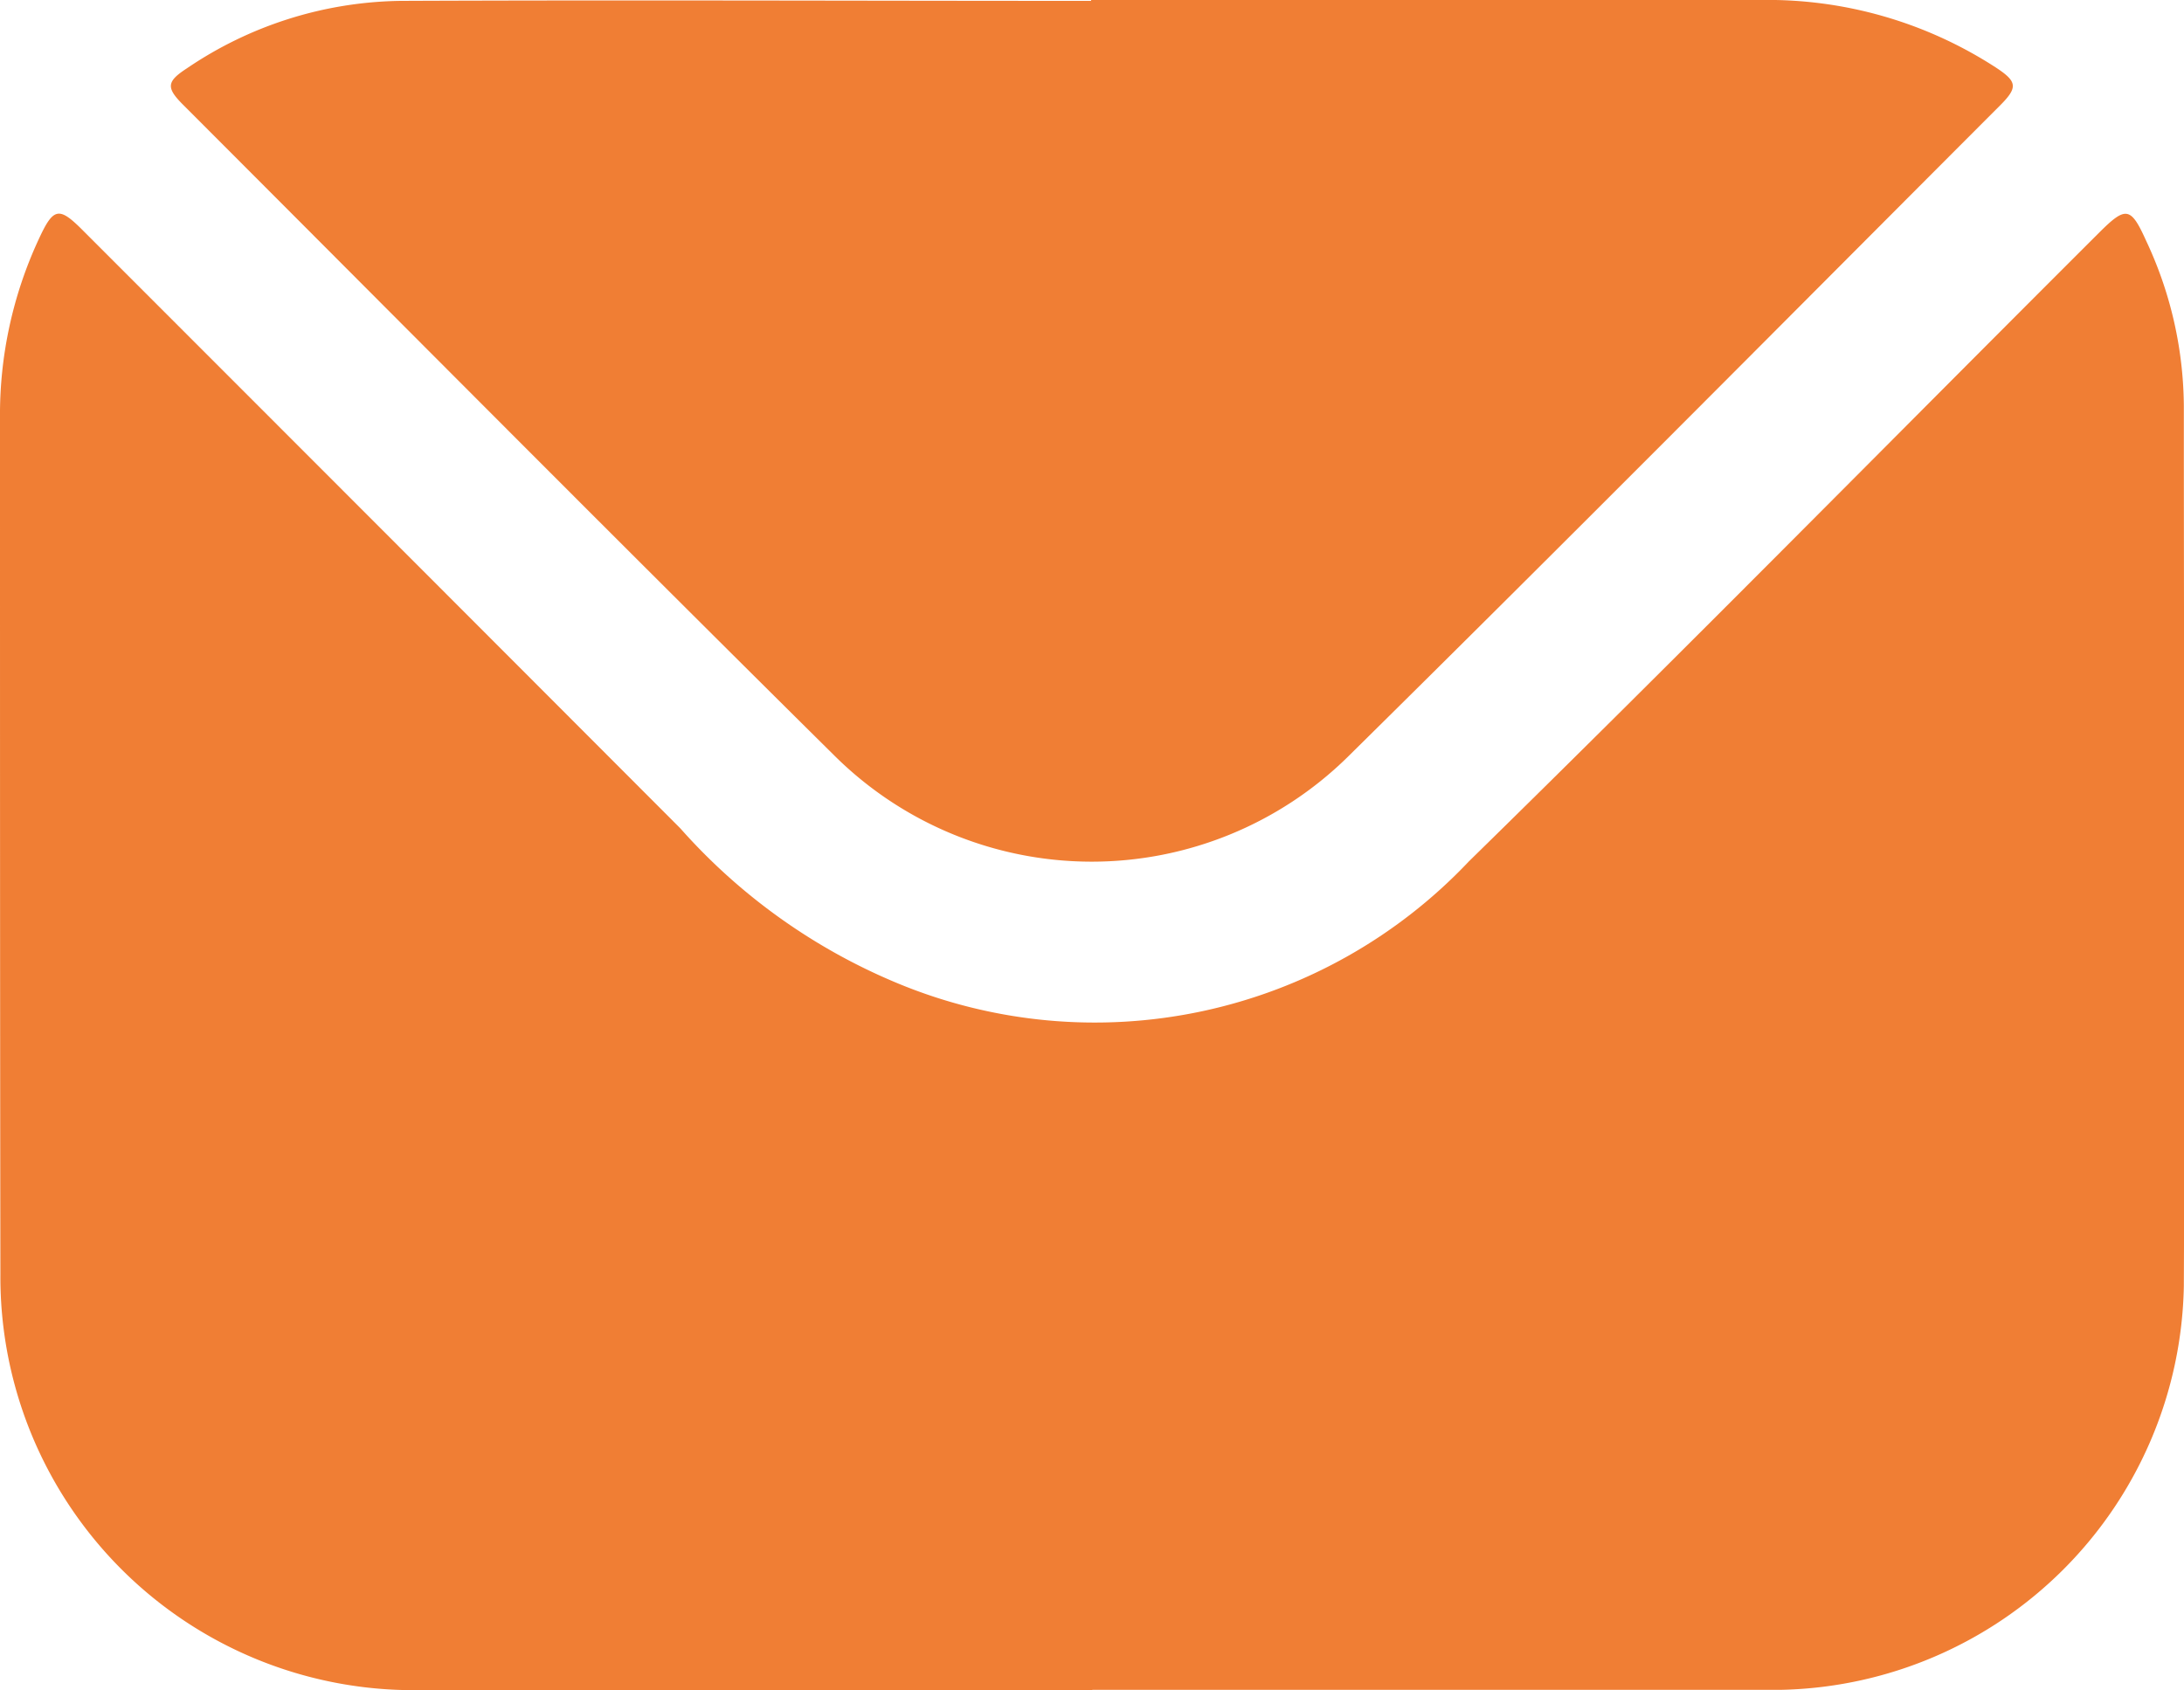 <svg xmlns="http://www.w3.org/2000/svg" width="27.389" height="21.203" viewBox="0 0 27.389 21.203"><path d="M13.694,52.257c-2.826,0-5.653.007-8.479,0a5.181,5.181,0,0,1-5.21-5.212C0,43.463,0,39.882,0,36.3a5.223,5.223,0,0,1,.487-2.246c.185-.4.253-.41.56-.1Q4.792,37.7,8.533,41.448a7.457,7.457,0,0,0,2.709,1.936,6.454,6.454,0,0,0,7.179-1.523c2.656-2.6,5.266-5.254,7.9-7.883.339-.339.4-.331.594.1a4.94,4.94,0,0,1,.472,2.071c0,3.68.017,7.359,0,11.039a5.16,5.16,0,0,1-5.054,5.065l-.149,0H13.7Z" transform="translate(0 -31.056)" fill="#f07e34"/><path d="M38.486,0c2.8,0,5.592,0,8.389,0a5.257,5.257,0,0,1,2.954.844c.274.179.284.251.058.478C47.161,4.051,44.446,6.791,41.7,9.5a4.579,4.579,0,0,1-6.418-.008C32.543,6.78,29.826,4.043,27.1,1.314c-.215-.215-.207-.291.048-.457A4.878,4.878,0,0,1,29.83.011c2.885-.012,5.771,0,8.657,0V0Z" transform="translate(-24.804 0)" fill="#f07e34"/></svg>